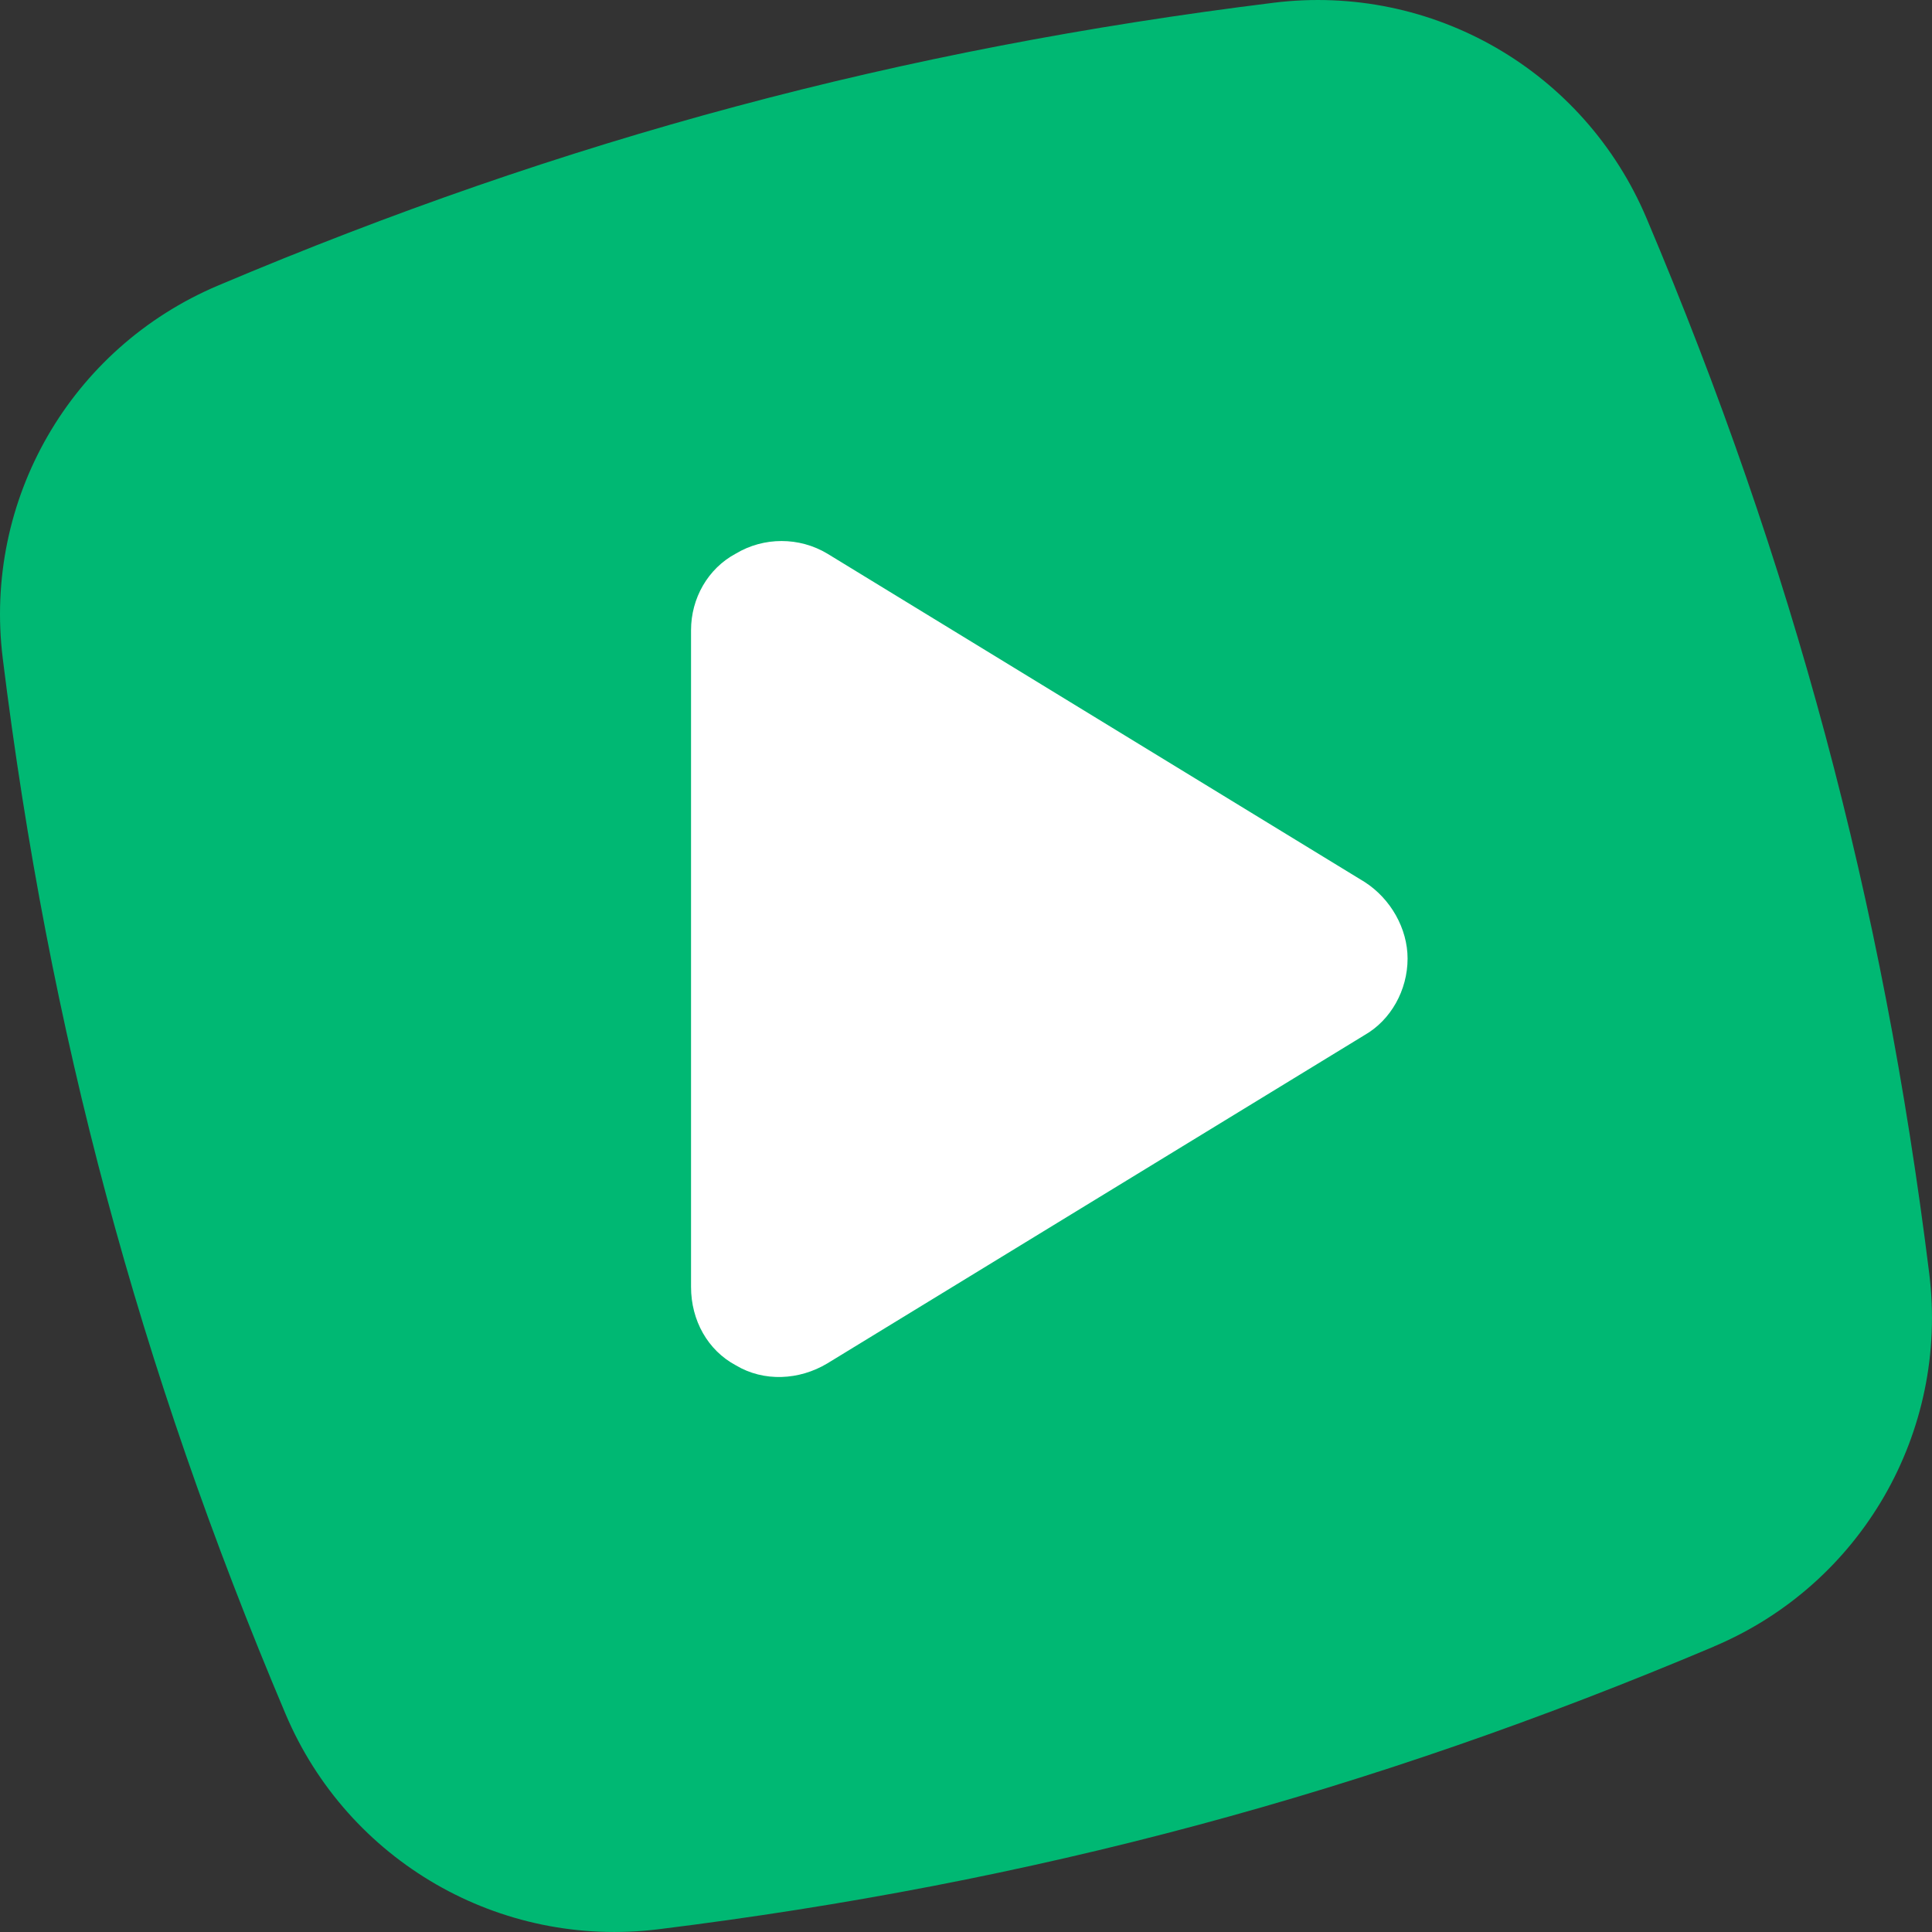 <?xml version="1.0" encoding="utf-8"?>
<svg xmlns="http://www.w3.org/2000/svg" width="66" height="66" viewBox="0 0 66 66" fill="none">
<rect x="0" y="0" width="66" height="66" fill="#333333" stroke="none"/>
<path d="M58.556 56.246C46.729 61.244 35.274 64.322 22.499 65.906C17.075 66.578 11.884 63.584 9.754 58.55C4.738 46.693 1.672 35.238 0.094 22.493C-0.578 17.069 2.416 11.884 7.45 9.754C19.307 4.738 30.762 1.672 43.507 0.094C48.931 -0.578 54.115 2.416 56.246 7.45C61.25 19.277 64.322 30.732 65.906 43.507C66.578 48.931 63.584 54.121 58.55 56.246H58.556Z" fill="#00B873"/>
<g clip-path="url(#clip0_10873_14432)">
<path d="M28.261 18.912L46.619 30.131C47.511 30.705 48.085 31.725 48.085 32.745C48.085 33.828 47.511 34.848 46.619 35.358L28.261 46.577C27.304 47.151 26.093 47.215 25.137 46.641C24.181 46.131 23.607 45.111 23.607 43.964V21.526C23.607 20.442 24.181 19.422 25.137 18.912C26.093 18.339 27.304 18.339 28.261 18.912Z" fill="white"/>
</g>
<defs>
<clipPath id="clip0_10873_14432">
<rect width="66" height="66" fill="white"/>
</clipPath>
</defs>
</svg>